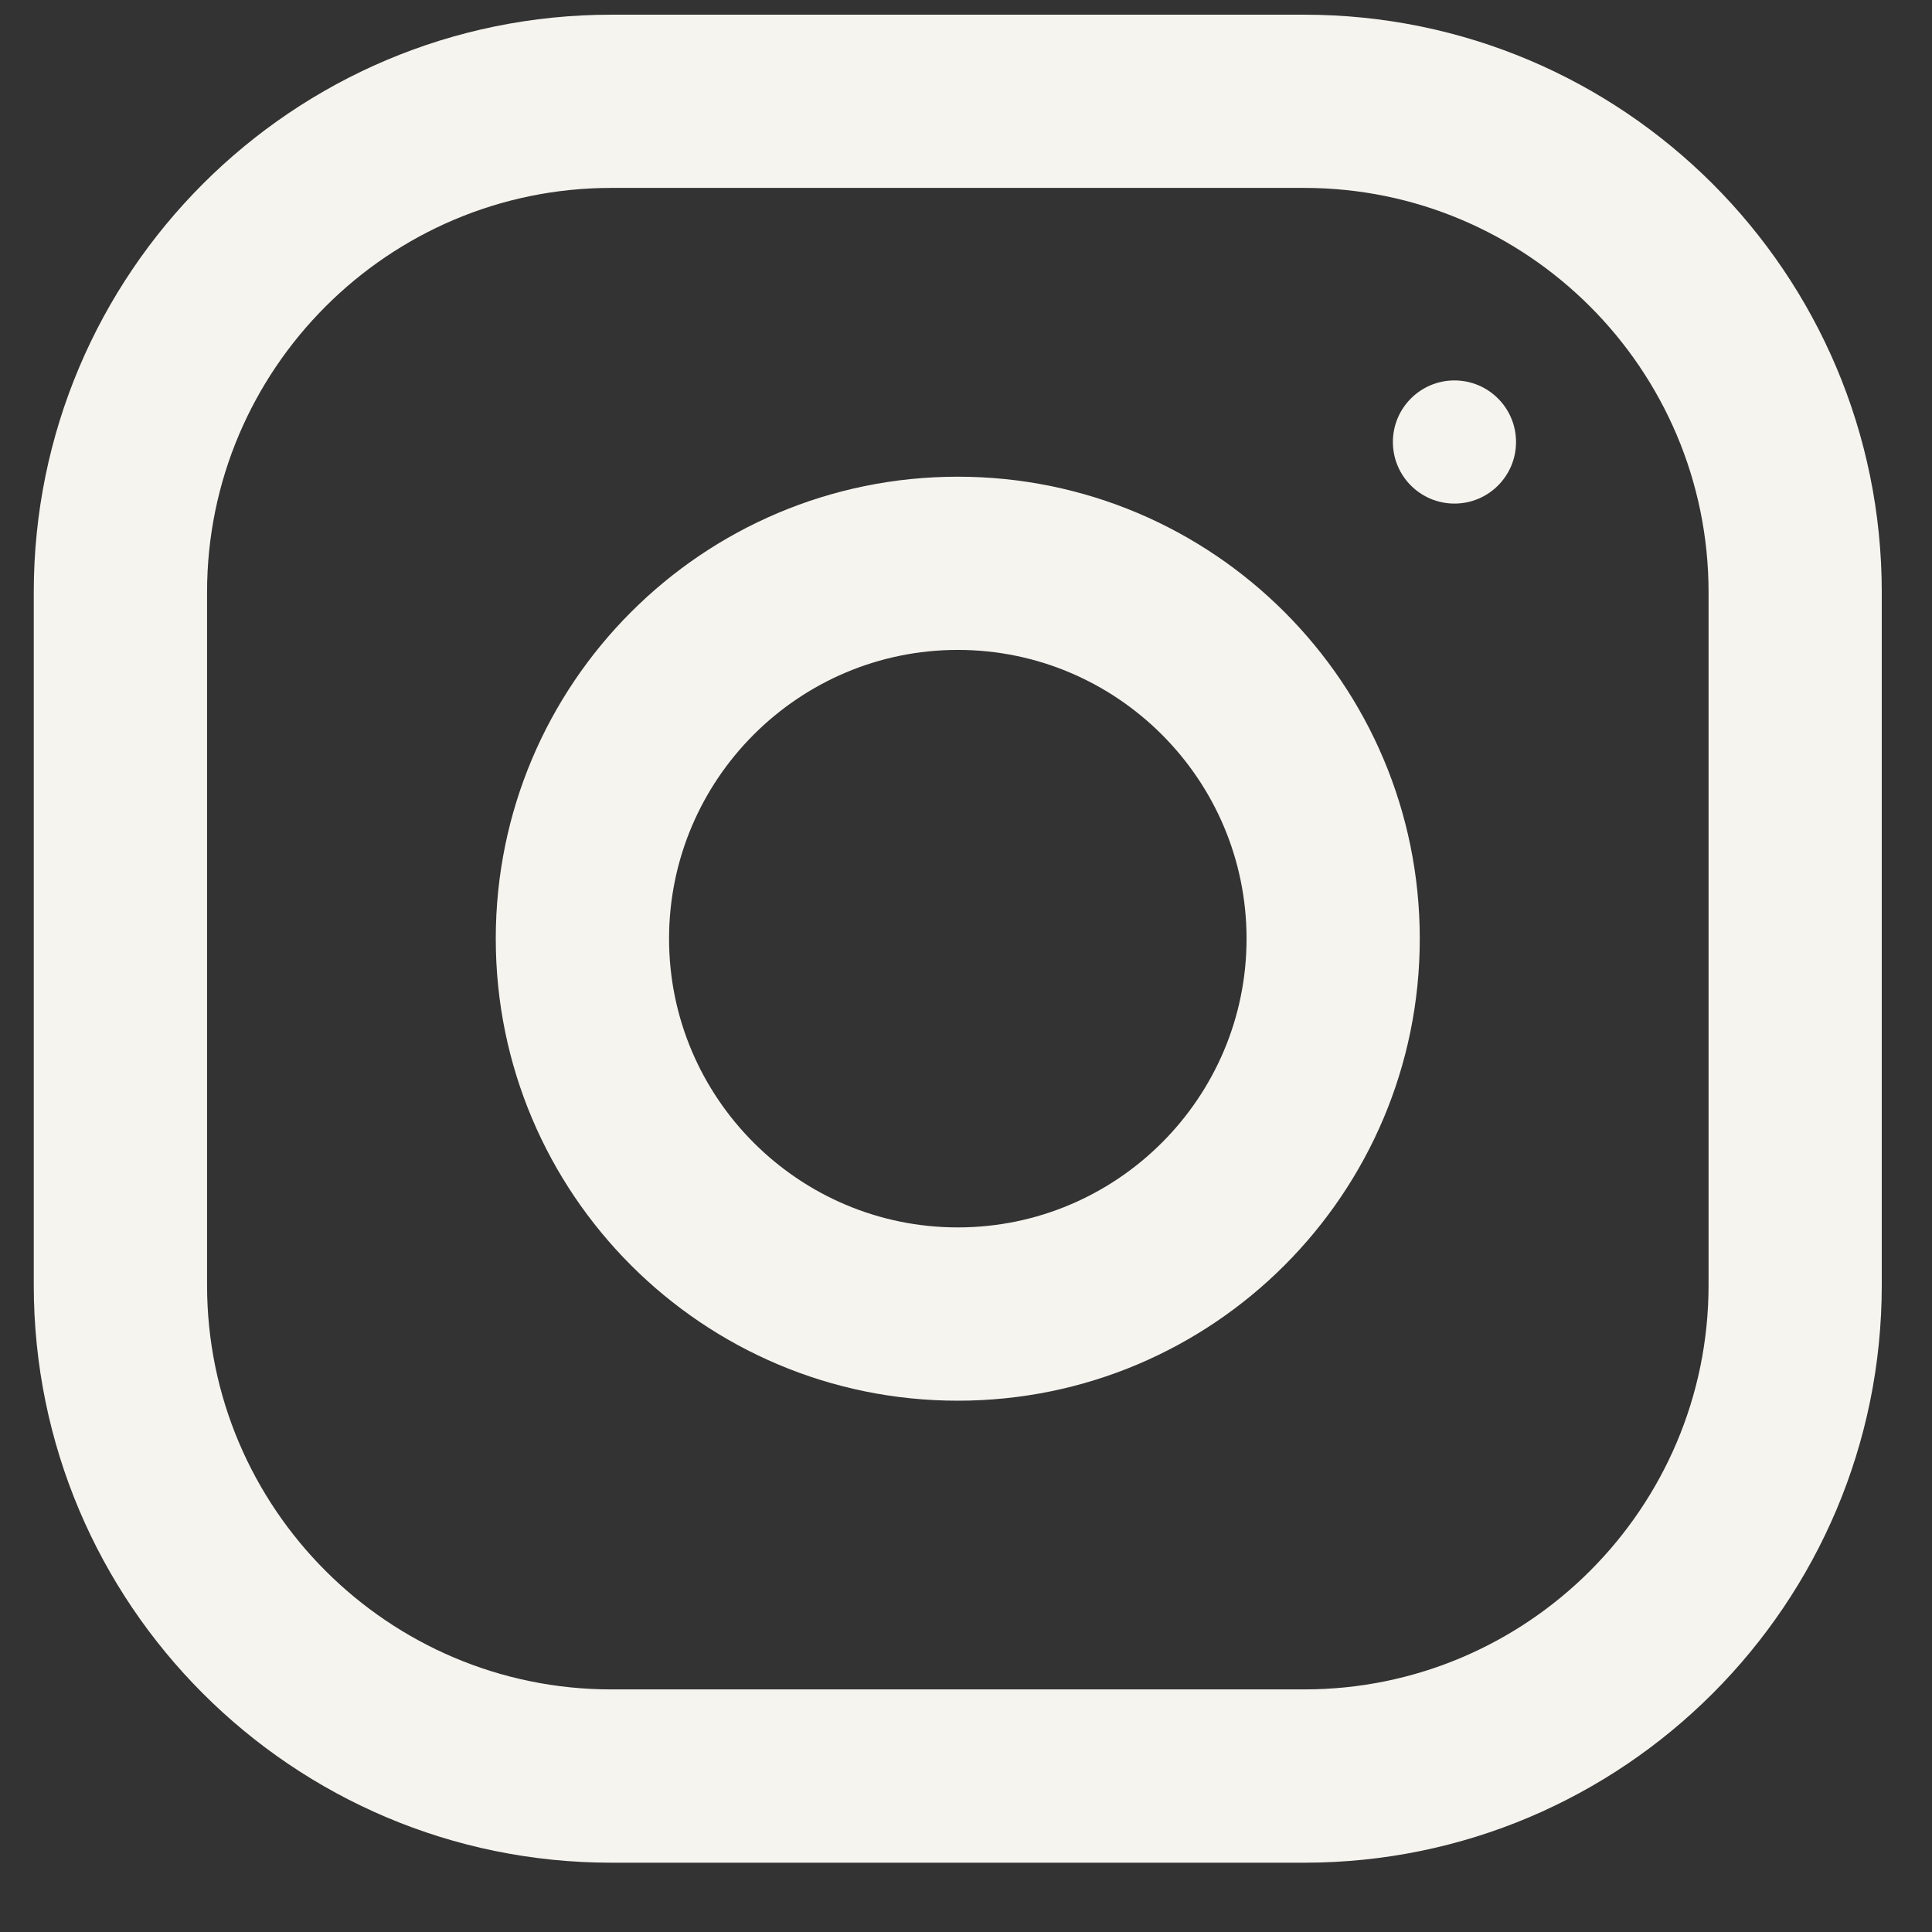 <svg width="23" height="23" viewBox="0 0 23 23" fill="none" xmlns="http://www.w3.org/2000/svg">
<rect x="0" y="0" width="23" height="23" fill="#333333" stroke="none"/>
<path fill-rule="evenodd" clip-rule="evenodd" d="M7.277 0.175H15.527C19.324 0.175 22.402 3.253 22.402 7.05V15.3C22.402 19.096 19.324 22.175 15.527 22.175H7.277C3.481 22.175 0.402 19.096 0.402 15.3V7.05C0.402 3.253 3.481 0.175 7.277 0.175ZM15.527 20.112C18.181 20.112 20.34 17.954 20.34 15.3V7.05C20.34 4.396 18.181 2.237 15.527 2.237H7.277C4.624 2.237 2.465 4.396 2.465 7.05V15.3C2.465 17.954 4.624 20.112 7.277 20.112H15.527Z" fill="#F6F4EF"/>
<path fill-rule="evenodd" clip-rule="evenodd" d="M5.902 11.175C5.902 8.137 8.365 5.675 11.402 5.675C14.44 5.675 16.902 8.137 16.902 11.175C16.902 14.212 14.44 16.675 11.402 16.675C8.365 16.675 5.902 14.212 5.902 11.175ZM7.965 11.175C7.965 13.07 9.508 14.612 11.402 14.612C13.297 14.612 14.84 13.07 14.84 11.175C14.84 9.279 13.297 7.737 11.402 7.737C9.508 7.737 7.965 9.279 7.965 11.175Z" fill="#F6F4EF"/>
<circle cx="17.315" cy="5.262" r="0.733" fill="#F6F4EF"/>
</svg>
